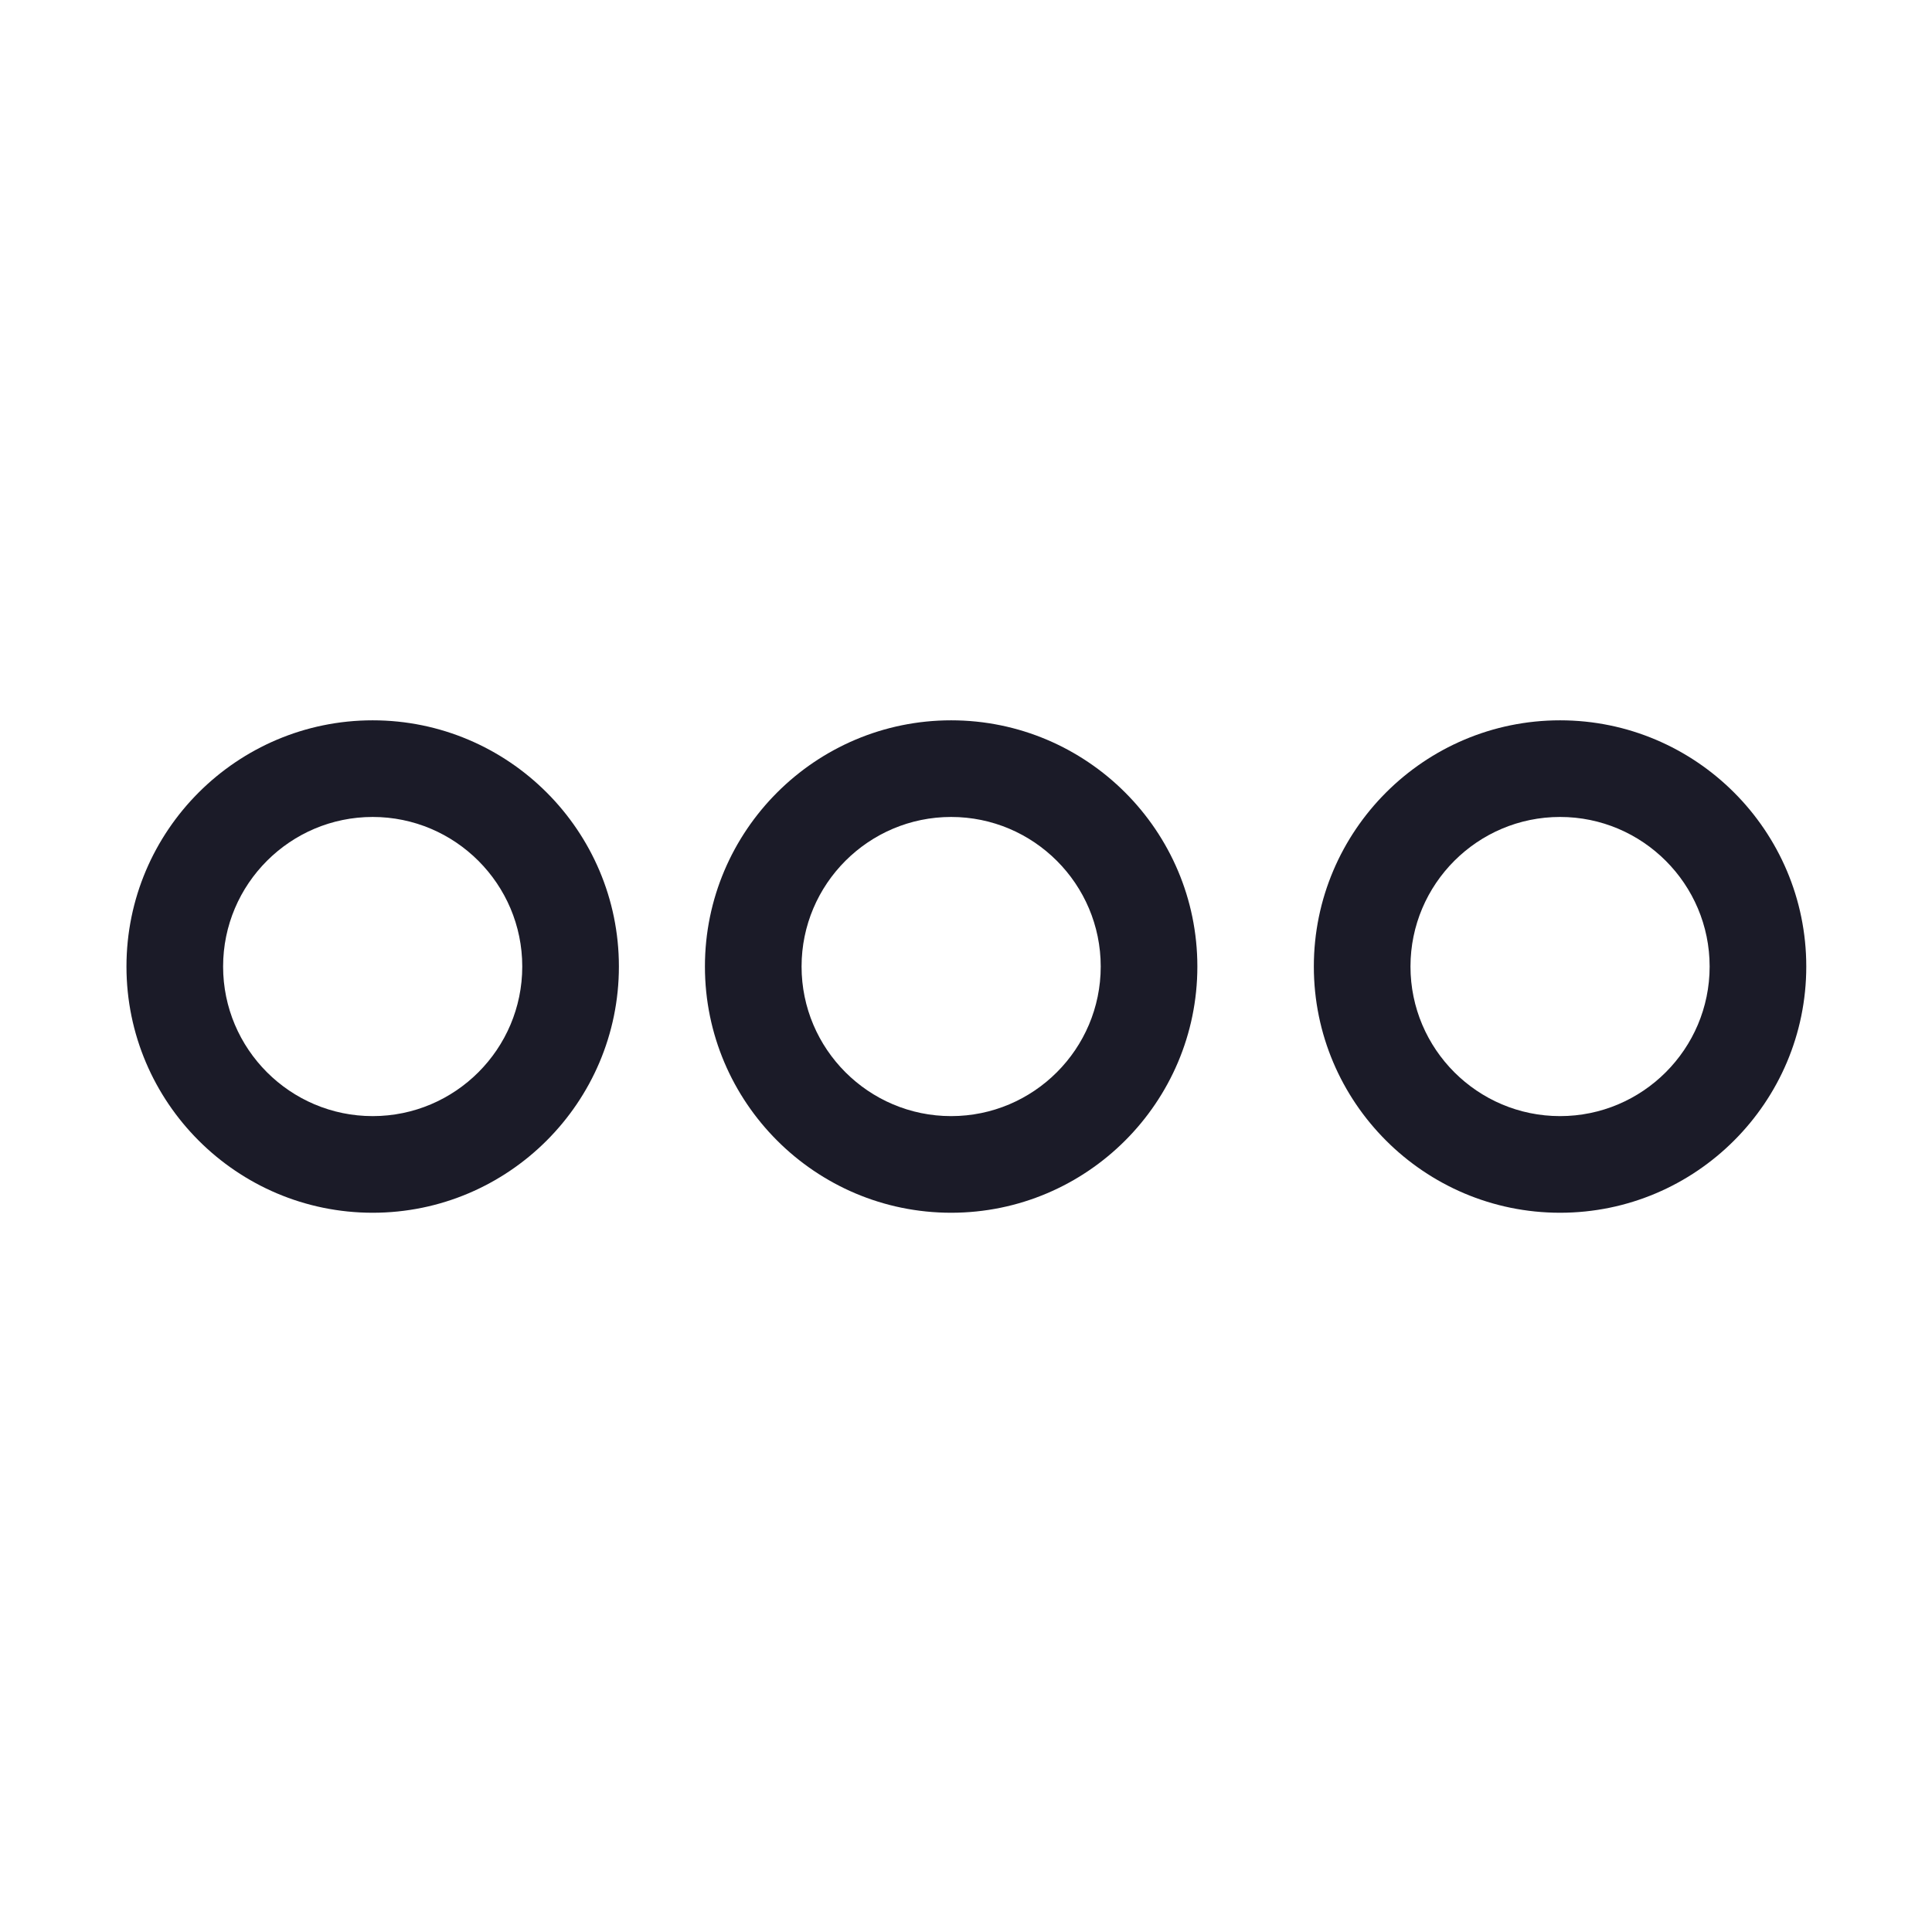 <?xml version="1.0" standalone="no"?><!DOCTYPE svg PUBLIC "-//W3C//DTD SVG 1.1//EN" "http://www.w3.org/Graphics/SVG/1.1/DTD/svg11.dtd"><svg t="1719840239813" class="icon" viewBox="0 0 1024 1024" version="1.1" xmlns="http://www.w3.org/2000/svg" p-id="102517" xmlns:xlink="http://www.w3.org/1999/xlink" width="256" height="256"><path d="M826.864 381.784c-71.959 0-130.501 58.542-130.501 130.5s58.542 130.5 130.501 130.5c71.958 0 130.5-58.542 130.5-130.5S898.823 381.784 826.864 381.784zM826.864 591.562c-43.715 0-79.279-35.564-79.279-79.278s35.564-79.278 79.279-79.278c43.714 0 79.278 35.564 79.278 79.278S870.577 591.562 826.864 591.562zM504.126 381.784c-71.958 0-130.5 58.542-130.5 130.5s58.541 130.5 130.5 130.5 130.5-58.542 130.5-130.5S576.084 381.784 504.126 381.784zM504.126 591.562c-43.714 0-79.277-35.564-79.277-79.278s35.563-79.278 79.277-79.278 79.278 35.564 79.278 79.278S547.839 591.562 504.126 591.562zM197.53 381.784c-71.958 0-130.5 58.542-130.5 130.5s58.542 130.5 130.5 130.5 130.5-58.542 130.5-130.5S269.489 381.784 197.53 381.784zM197.53 591.562c-43.714 0-79.278-35.564-79.278-79.278s35.564-79.278 79.278-79.278 79.278 35.564 79.278 79.278S241.244 591.562 197.53 591.562z" p-id="102518" fill="#1b1b28"></path></svg>
